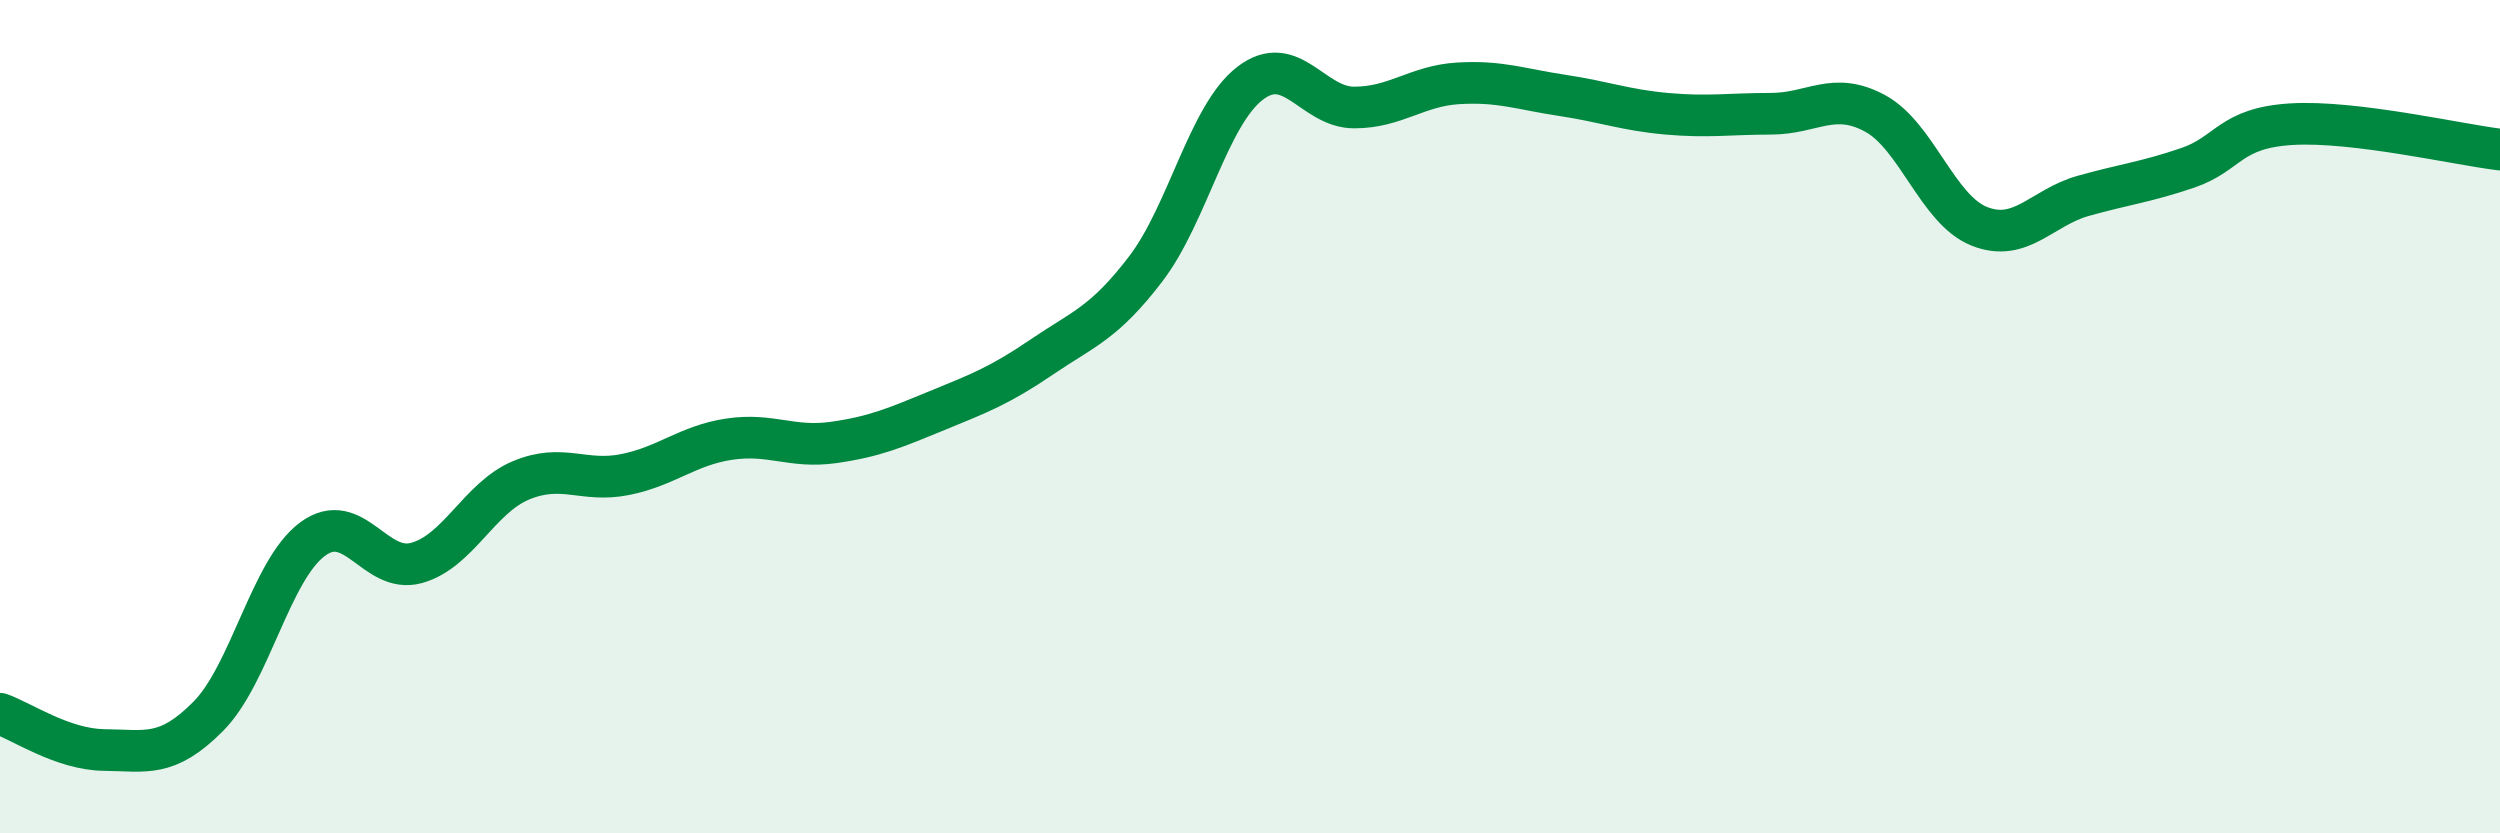 
    <svg width="60" height="20" viewBox="0 0 60 20" xmlns="http://www.w3.org/2000/svg">
      <path
        d="M 0,17.13 C 0.5,17.3 1.5,17.99 2.5,18 C 3.5,18.01 4,18.2 5,17.19 C 6,16.18 6.5,13.68 7.5,12.94 C 8.5,12.2 9,13.79 10,13.51 C 11,13.23 11.5,11.95 12.5,11.53 C 13.5,11.11 14,11.59 15,11.39 C 16,11.19 16.5,10.69 17.5,10.54 C 18.5,10.39 19,10.76 20,10.62 C 21,10.48 21.5,10.26 22.5,9.85 C 23.5,9.44 24,9.25 25,8.57 C 26,7.89 26.5,7.76 27.5,6.45 C 28.5,5.14 29,2.77 30,2 C 31,1.23 31.5,2.58 32.5,2.58 C 33.5,2.58 34,2.06 35,2 C 36,1.94 36.5,2.14 37.5,2.29 C 38.5,2.44 39,2.64 40,2.73 C 41,2.82 41.5,2.73 42.5,2.73 C 43.5,2.73 44,2.18 45,2.72 C 46,3.26 46.5,5.03 47.5,5.43 C 48.5,5.83 49,4.98 50,4.7 C 51,4.42 51.5,4.37 52.5,4.03 C 53.5,3.69 53.5,3.07 55,2.98 C 56.5,2.89 59,3.47 60,3.59L60 20L0 20Z"
        fill="#008740"
        opacity="0.1"
        stroke-linecap="round"
        stroke-linejoin="round"
      />
      <path
        d="M 0,17.13 C 0.5,17.3 1.5,17.99 2.5,18 C 3.5,18.01 4,18.2 5,17.19 C 6,16.18 6.5,13.68 7.5,12.94 C 8.5,12.2 9,13.79 10,13.51 C 11,13.23 11.5,11.95 12.5,11.53 C 13.5,11.11 14,11.59 15,11.39 C 16,11.19 16.5,10.69 17.5,10.54 C 18.5,10.39 19,10.76 20,10.62 C 21,10.48 21.5,10.26 22.5,9.85 C 23.5,9.44 24,9.25 25,8.57 C 26,7.89 26.5,7.76 27.5,6.45 C 28.5,5.14 29,2.77 30,2 C 31,1.23 31.5,2.58 32.5,2.58 C 33.5,2.58 34,2.06 35,2 C 36,1.94 36.5,2.14 37.5,2.29 C 38.5,2.44 39,2.64 40,2.73 C 41,2.82 41.5,2.73 42.5,2.73 C 43.5,2.73 44,2.18 45,2.72 C 46,3.26 46.5,5.03 47.5,5.43 C 48.5,5.83 49,4.98 50,4.7 C 51,4.42 51.5,4.37 52.5,4.03 C 53.5,3.69 53.5,3.07 55,2.98 C 56.5,2.89 59,3.47 60,3.59"
        stroke="#008740"
        stroke-width="1"
        fill="none"
        stroke-linecap="round"
        stroke-linejoin="round"
      />
    </svg>
  